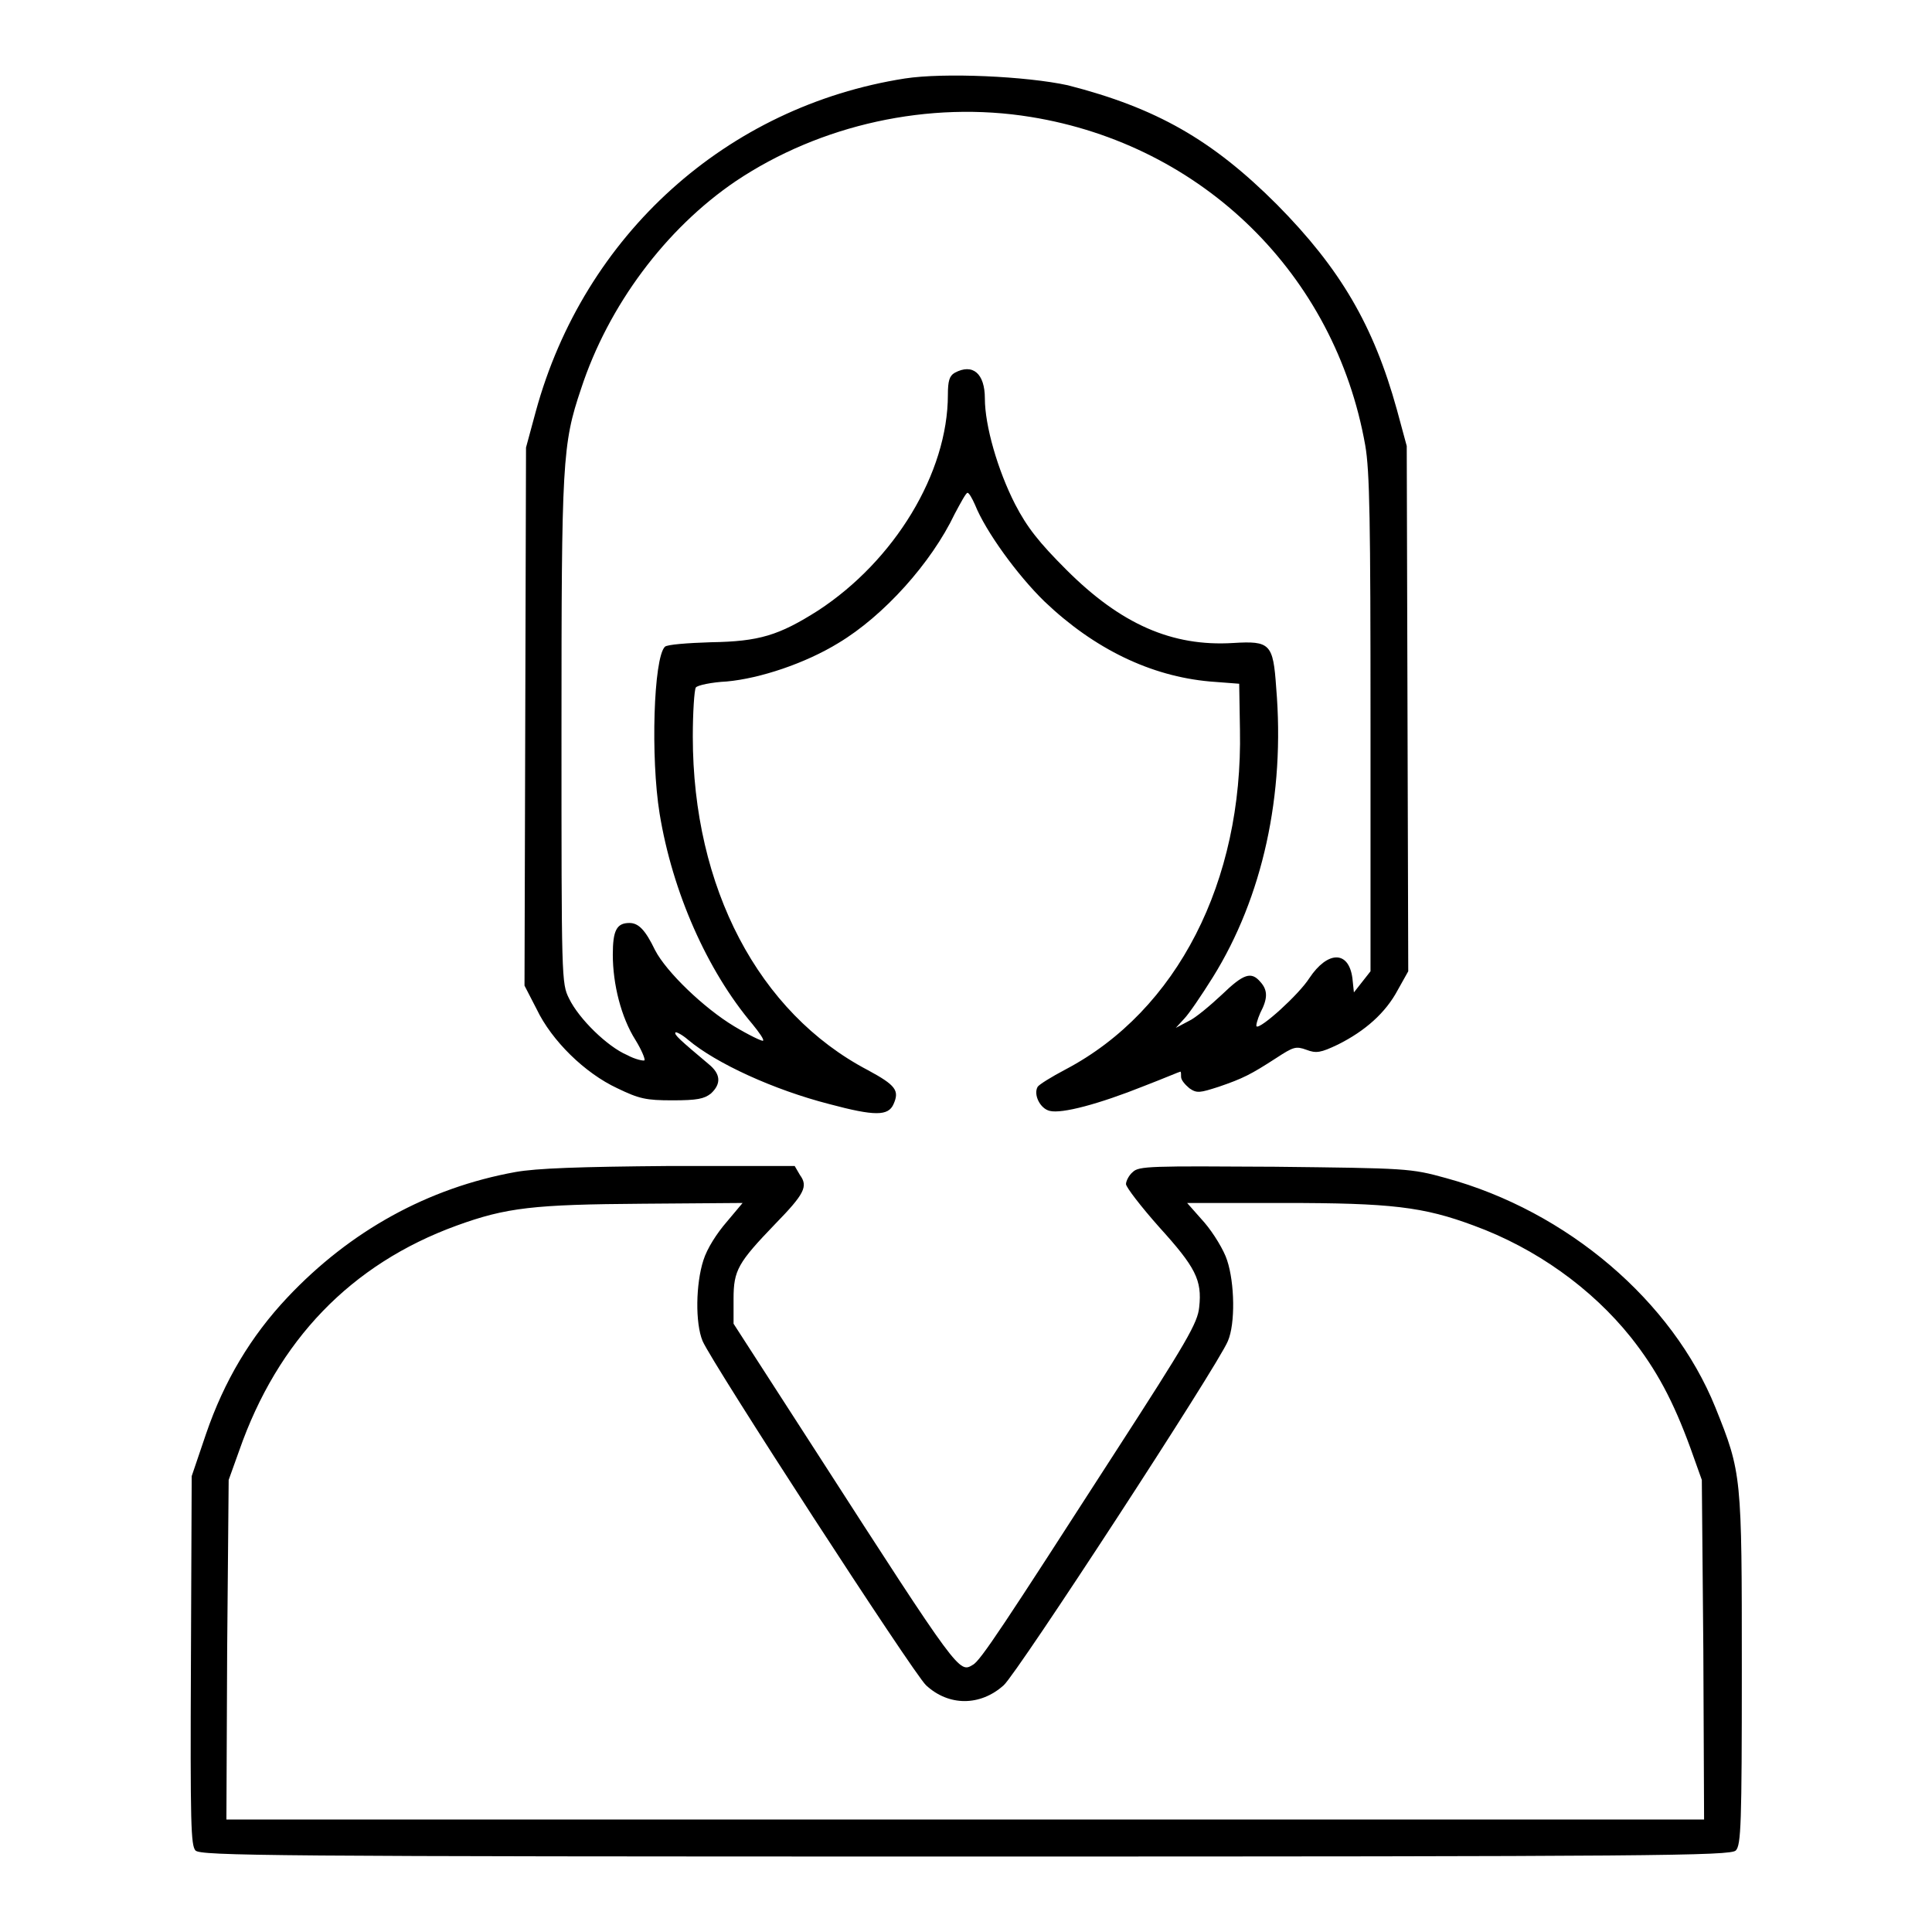<?xml version="1.0" encoding="utf-8"?>
<!-- Svg Vector Icons : http://www.onlinewebfonts.com/icon -->
<!DOCTYPE svg PUBLIC "-//W3C//DTD SVG 1.1//EN" "http://www.w3.org/Graphics/SVG/1.1/DTD/svg11.dtd">
<svg version="1.1" xmlns="http://www.w3.org/2000/svg" xmlns:xlink="http://www.w3.org/1999/xlink" x="0px" y="0px" viewBox="0 0 256 256" enable-background="new 0 0 256 256" xml:space="preserve">
<g><g><g><path fill="#000000" d="M119.9,10.4C96.3,14.1,77.4,31.1,71,54.5l-1.3,4.8l-0.1,35.6l-0.1,35.7l1.6,3.1c2,4.2,6.4,8.5,10.7,10.5c2.9,1.4,3.8,1.6,7.3,1.6c3.3,0,4.2-0.2,5.1-0.9c1.4-1.3,1.3-2.6-0.3-3.9c-3.8-3.2-4.6-3.9-4.4-4.2c0.1-0.1,0.9,0.3,1.7,1c3.7,3.1,11.3,6.6,18.7,8.5c6,1.6,7.8,1.6,8.5,0c0.8-1.8,0.3-2.5-3.4-4.5c-14.5-7.6-23.2-24.2-23.2-44.2c0-3.2,0.2-6.2,0.4-6.5c0.2-0.3,2.1-0.7,4.1-0.8c4.4-0.4,10.4-2.4,14.8-5.1c6-3.6,12.3-10.6,15.4-17.1c0.8-1.5,1.5-2.8,1.7-2.8c0.2,0,0.6,0.7,1,1.6c1.4,3.5,5.6,9.3,9.2,12.8c6.6,6.3,14.1,9.9,21.9,10.6l3.9,0.3l0.1,6.1c0.4,20.1-8.3,37.2-23.1,45c-1.9,1-3.5,2-3.7,2.3c-0.6,1,0.3,2.9,1.6,3.2c1.6,0.4,6.5-0.9,12.5-3.3c2.6-1,4.7-1.9,4.8-1.9s0.1,0.3,0.1,0.7c0,0.4,0.5,1,1.1,1.5c1,0.7,1.4,0.6,3.9-0.2c3.2-1.1,4.2-1.6,7.6-3.8c2.3-1.5,2.6-1.6,4-1.1c1.3,0.5,1.9,0.4,4.2-0.7c3.6-1.8,6.3-4.2,7.9-7.2l1.4-2.5l-0.1-34.8l-0.1-34.8l-1.3-4.8c-3.1-11.2-7.5-18.7-15.9-27.2c-8.6-8.6-16-12.8-27.7-15.8C136,10.1,125.1,9.6,119.9,10.4z M136.6,15.5c22.8,3.7,40.3,20.9,44.3,43.5c0.6,3.4,0.7,10.1,0.7,36.9v32.8l-1.1,1.4l-1.1,1.4l-0.2-1.9c-0.5-3.7-3.3-3.6-5.7,0c-1.4,2.2-6.5,6.8-7,6.4c-0.1-0.1,0.1-0.9,0.5-1.8c1-1.9,1-3,0-4.1c-1.2-1.4-2.2-1.1-5.1,1.7c-1.5,1.4-3.5,3.1-4.4,3.5l-1.7,0.9l1.1-1.2c0.6-0.6,2.3-3.1,3.8-5.5c6.6-10.6,9.6-24.2,8.4-38.4c-0.4-5.8-0.8-6.2-5.7-5.9c-8.1,0.5-14.9-2.5-22.1-9.7c-3.6-3.6-5.2-5.6-6.8-8.7c-2.3-4.5-4-10.4-4-14c0-3.3-1.6-4.7-4-3.4c-0.7,0.4-0.9,1.1-0.9,2.9c0,10.4-7.1,22-17.2,28.6c-5.2,3.3-7.8,4.1-14.2,4.2c-3.1,0.1-5.8,0.3-6.1,0.6c-1.5,1.5-1.9,14.7-0.7,22.1c1.7,10.4,6.3,20.8,12.3,27.9c0.9,1.1,1.6,2.1,1.4,2.2c-0.1,0.1-1.8-0.7-3.8-1.9c-4-2.4-9-7.2-10.5-10.1c-1.3-2.7-2.2-3.6-3.4-3.6c-1.7,0-2.2,1-2.2,4.2c0,3.9,1.1,8.3,3,11.3c0.8,1.3,1.3,2.5,1.2,2.7c-0.1,0.1-1.2-0.1-2.3-0.7c-2.6-1.1-6.4-4.8-7.7-7.5c-1-2-1-2.5-1-35.4c0-35.8,0.1-38,2.6-45.4c3.6-11,11.2-21.2,20.5-27.5C108.7,16.5,123.1,13.3,136.6,15.5z"/><path fill="#000000" d="M68.3,155.3c-11.6,2.1-21.9,7.8-30.2,16.6c-4.9,5.2-8.4,11.1-10.8,18.1l-1.9,5.6L25.3,220c-0.1,21.9,0,24.5,0.6,25.2c0.7,0.7,9.5,0.8,102.1,0.8c91.4,0,101.3-0.1,102-0.8c0.7-0.7,0.8-3.5,0.8-24c0-25.7,0-26-3.5-34.7c-5.7-14.1-19.6-26-35.7-30.4c-4.7-1.3-5.2-1.3-22.7-1.5c-16.4-0.1-18-0.1-18.8,0.7c-0.5,0.4-0.9,1.2-0.9,1.6s2,3,4.4,5.7c4.8,5.3,5.7,7,5.3,10.6c-0.2,2.1-1.6,4.5-11.3,19.5c-14.5,22.5-17.7,27.4-18.7,27.9c-1.8,1.1-1.8,1.2-20.6-28l-11.1-17.2v-3.3c0-3.8,0.6-4.8,5.5-9.9c3.9-4,4.4-5,3.3-6.5l-0.7-1.2l-16.6,0C76.7,154.6,71.1,154.8,68.3,155.3z M96.3,161.9c-1.3,1.5-2.6,3.5-3.1,5.1c-1,3.1-1.1,8.3-0.1,10.7c1.3,3,27.9,44,29.6,45.6c3,2.8,7.2,2.8,10.3,0c1.8-1.6,28.4-42.4,29.7-45.6c1-2.3,0.9-7.7-0.1-10.7c-0.4-1.3-1.8-3.6-3-5l-2.3-2.6h12.8c14.2,0,18.5,0.5,25.2,3c8.2,3,15.6,8.3,20.8,14.8c3.4,4.3,5.6,8.4,7.9,14.7l1.5,4.2l0.2,22.5l0.1,22.5H128H30l0.1-22.5l0.2-22.5l1.4-3.9c5.1-14.6,14.8-24.7,28.8-29.8c6.6-2.4,10.2-2.8,24.7-2.9l13.2-0.1L96.3,161.9z"/></g></g></g>
</svg>